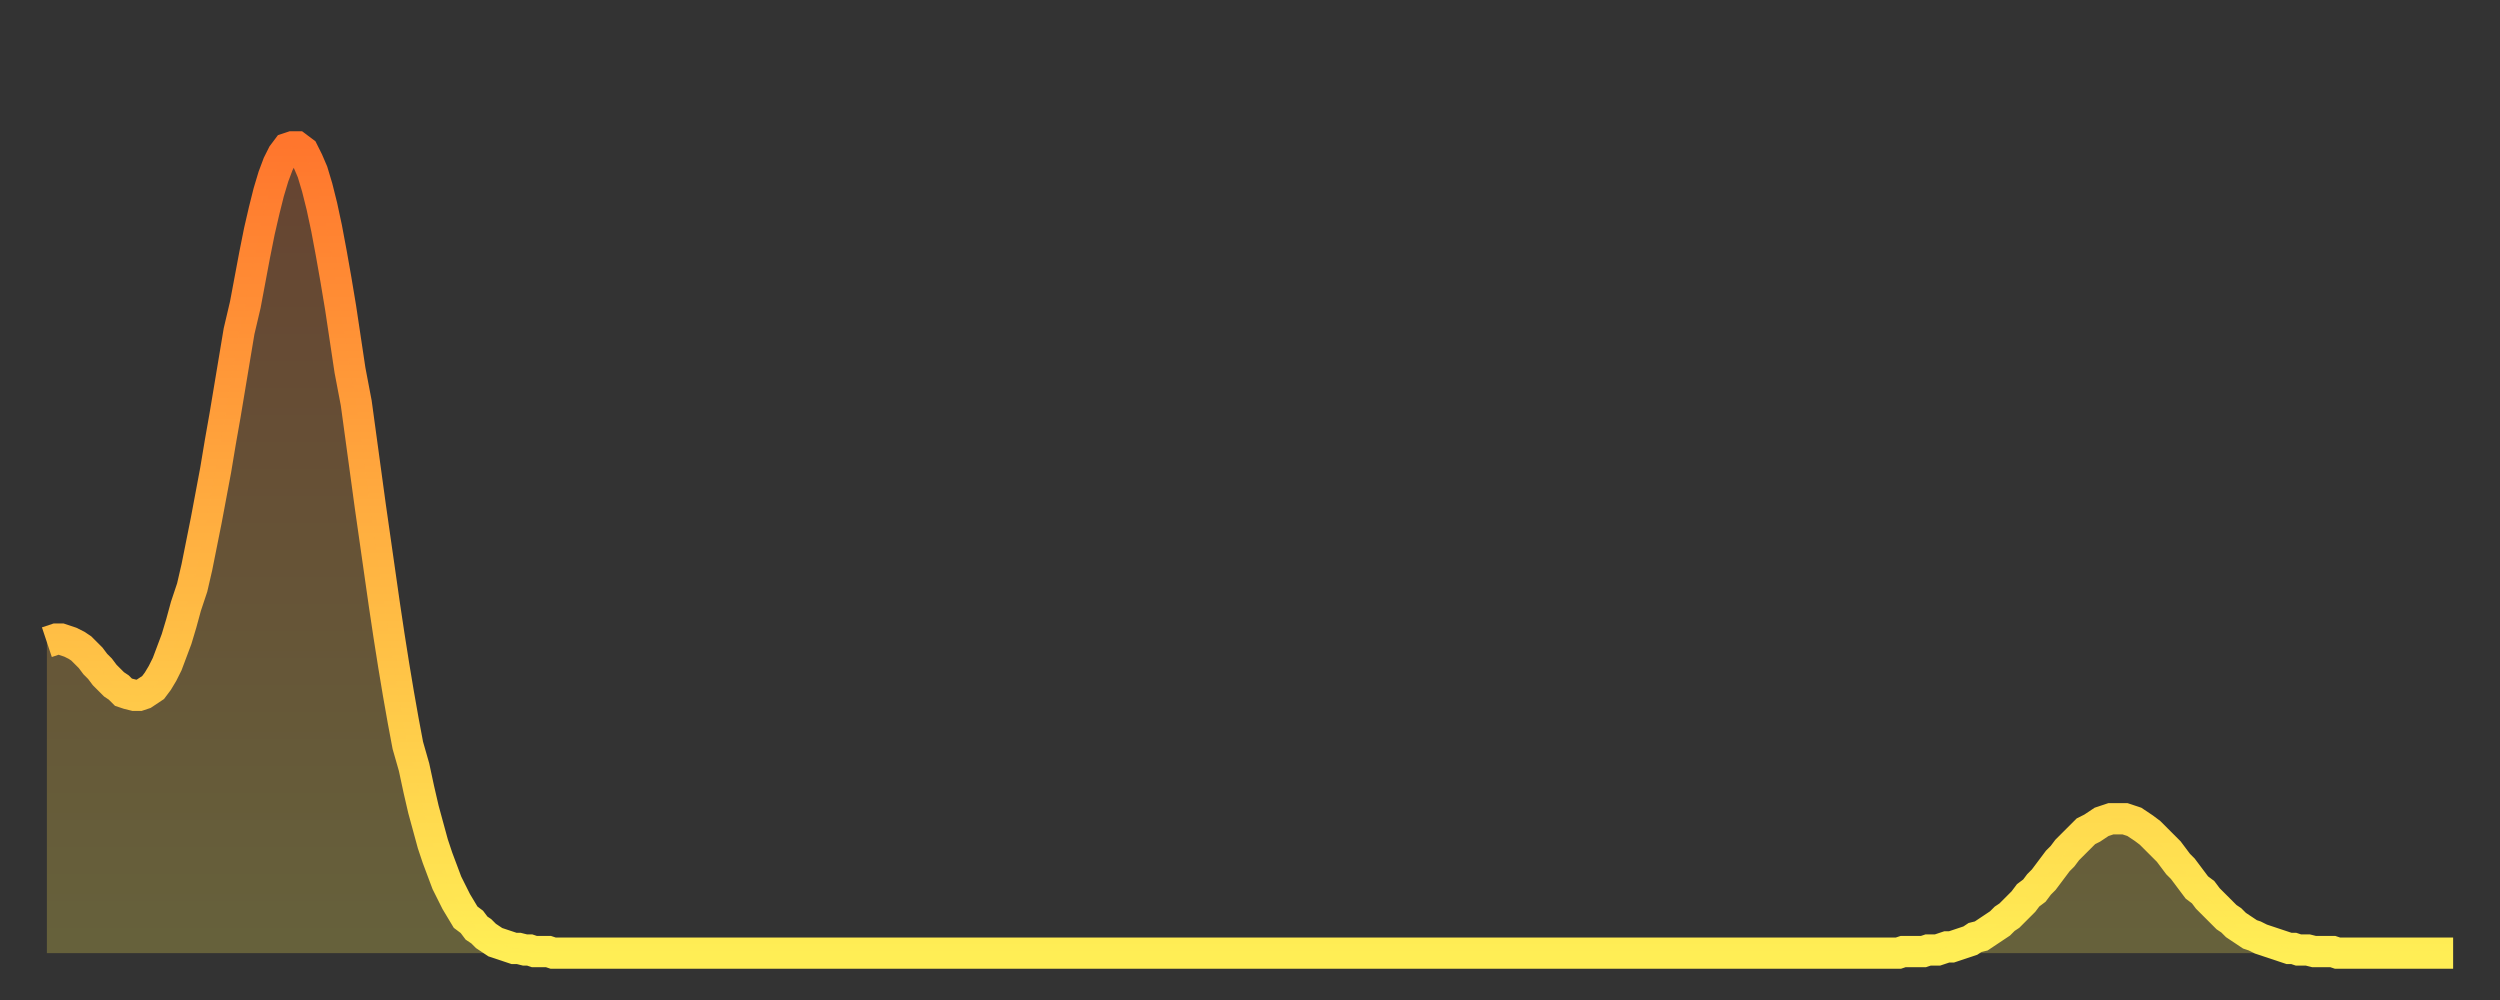 <?xml version="1.0" encoding="utf-8" ?>
<svg baseProfile="full" height="64" version="1.1" width="160" xmlns="http://www.w3.org/2000/svg" xmlns:ev="http://www.w3.org/2001/xml-events" xmlns:xlink="http://www.w3.org/1999/xlink"><rect width="100%" height="100%" fill="#333333" stroke="none"/><defs><linearGradient id="id2552266" x1="0" x2="0" y1="0" y2="1"><stop offset="0%" stop-color="#ff762d" /><stop offset="50%" stop-color="#ffb241" /><stop offset="100%" stop-color="#ffee55" /></linearGradient></defs><g transform="translate(3,3)"><g><path d="M 0.0 38.1 0.3 38.0 0.6 37.9 0.9 37.9 1.2 38.0 1.5 38.1 1.9 38.3 2.2 38.5 2.5 38.8 2.8 39.1 3.1 39.5 3.4 39.8 3.7 40.2 4.0 40.5 4.3 40.8 4.6 41.0 4.9 41.3 5.2 41.4 5.6 41.5 5.9 41.5 6.2 41.4 6.5 41.2 6.8 41.0 7.1 40.6 7.4 40.1 7.7 39.5 8.0 38.7 8.3 37.9 8.6 36.9 8.9 35.8 9.3 34.6 9.6 33.3 9.9 31.8 10.2 30.3 10.5 28.7 10.8 27.1 11.1 25.3 11.4 23.6 11.7 21.8 12.0 20.0 12.3 18.2 12.7 16.5 13.0 14.9 13.3 13.3 13.6 11.8 13.9 10.5 14.2 9.3 14.5 8.3 14.8 7.5 15.1 6.9 15.4 6.5 15.7 6.4 16.0 6.4 16.4 6.7 16.7 7.3 17.0 8.0 17.3 9.0 17.6 10.2 17.9 11.6 18.2 13.2 18.5 14.9 18.8 16.7 19.1 18.7 19.4 20.7 19.8 22.8 20.1 25.0 20.4 27.2 20.7 29.4 21.0 31.5 21.3 33.6 21.6 35.7 21.9 37.7 22.2 39.6 22.5 41.4 22.8 43.1 23.1 44.7 23.5 46.1 23.8 47.5 24.1 48.8 24.4 49.9 24.7 51.0 25.0 51.9 25.3 52.7 25.6 53.5 25.9 54.1 26.2 54.7 26.5 55.2 26.8 55.7 27.2 56.0 27.5 56.4 27.8 56.6 28.1 56.9 28.4 57.1 28.7 57.3 29.0 57.4 29.3 57.5 29.6 57.6 29.9 57.7 30.2 57.7 30.6 57.8 30.9 57.8 31.2 57.9 31.5 57.9 31.8 57.9 32.1 57.9 32.4 58.0 32.7 58.0 33.0 58.0 33.3 58.0 33.6 58.0 33.9 58.0 34.3 58.0 34.6 58.0 34.9 58.0 35.2 58.0 35.5 58.0 35.8 58.0 36.1 58.0 36.4 58.0 36.7 58.0 37.0 58.0 37.3 58.0 37.7 58.0 38.0 58.0 38.3 58.0 38.6 58.0 38.9 58.0 39.2 58.0 39.5 58.0 39.8 58.0 40.1 58.0 40.4 58.0 40.7 58.0 41.0 58.0 41.4 58.0 41.7 58.0 42.0 58.0 42.3 58.0 42.6 58.0 42.9 58.0 43.2 58.0 43.5 58.0 43.8 58.0 44.1 58.0 44.4 58.0 44.7 58.0 45.1 58.0 45.4 58.0 45.7 58.0 46.0 58.0 46.3 58.0 46.6 58.0 46.9 58.0 47.2 58.0 47.5 58.0 47.8 58.0 48.1 58.0 48.5 58.0 48.8 58.0 49.1 58.0 49.4 58.0 49.7 58.0 50.0 58.0 50.3 58.0 50.6 58.0 50.9 58.0 51.2 58.0 51.5 58.0 51.8 58.0 52.2 58.0 52.5 58.0 52.8 58.0 53.1 58.0 53.4 58.0 53.7 58.0 54.0 58.0 54.3 58.0 54.6 58.0 54.9 58.0 55.2 58.0 55.6 58.0 55.9 58.0 56.2 58.0 56.5 58.0 56.8 58.0 57.1 58.0 57.4 58.0 57.7 58.0 58.0 58.0 58.3 58.0 58.6 58.0 58.9 58.0 59.3 58.0 59.6 58.0 59.9 58.0 60.2 58.0 60.5 58.0 60.8 58.0 61.1 58.0 61.4 58.0 61.7 58.0 62.0 58.0 62.3 58.0 62.6 58.0 63.0 58.0 63.3 58.0 63.6 58.0 63.9 58.0 64.2 58.0 64.5 58.0 64.8 58.0 65.1 58.0 65.4 58.0 65.7 58.0 66.0 58.0 66.4 58.0 66.7 58.0 67.0 58.0 67.3 58.0 67.6 58.0 67.9 58.0 68.2 58.0 68.5 58.0 68.8 58.0 69.1 58.0 69.4 58.0 69.7 58.0 70.1 58.0 70.4 58.0 70.7 58.0 71.0 58.0 71.3 58.0 71.6 58.0 71.9 58.0 72.2 58.0 72.5 58.0 72.8 58.0 73.1 58.0 73.5 58.0 73.8 58.0 74.1 58.0 74.4 58.0 74.7 58.0 75.0 58.0 75.3 58.0 75.6 58.0 75.9 58.0 76.2 58.0 76.5 58.0 76.8 58.0 77.2 58.0 77.5 58.0 77.8 58.0 78.1 58.0 78.4 58.0 78.7 58.0 79.0 58.0 79.3 58.0 79.6 58.0 79.9 58.0 80.2 58.0 80.5 58.0 80.9 58.0 81.2 58.0 81.5 58.0 81.8 58.0 82.1 58.0 82.4 58.0 82.7 58.0 83.0 58.0 83.3 58.0 83.6 58.0 83.9 58.0 84.3 58.0 84.6 58.0 84.9 58.0 85.2 58.0 85.5 58.0 85.8 58.0 86.1 58.0 86.4 58.0 86.7 58.0 87.0 58.0 87.3 58.0 87.6 58.0 88.0 58.0 88.3 58.0 88.6 58.0 88.9 58.0 89.2 58.0 89.5 58.0 89.8 58.0 90.1 58.0 90.4 58.0 90.7 58.0 91.0 58.0 91.4 58.0 91.7 58.0 92.0 58.0 92.3 58.0 92.6 58.0 92.9 58.0 93.2 58.0 93.5 58.0 93.8 58.0 94.1 58.0 94.4 58.0 94.7 58.0 95.1 58.0 95.4 58.0 95.7 58.0 96.0 58.0 96.3 58.0 96.6 58.0 96.9 58.0 97.2 58.0 97.5 58.0 97.8 58.0 98.1 58.0 98.4 58.0 98.8 58.0 99.1 58.0 99.4 58.0 99.7 58.0 100.0 58.0 100.3 58.0 100.6 58.0 100.9 58.0 101.2 58.0 101.5 58.0 101.8 58.0 102.2 58.0 102.5 58.0 102.8 58.0 103.1 58.0 103.4 58.0 103.7 58.0 104.0 58.0 104.3 58.0 104.6 58.0 104.9 58.0 105.2 58.0 105.5 58.0 105.9 58.0 106.2 58.0 106.5 58.0 106.8 58.0 107.1 58.0 107.4 58.0 107.7 58.0 108.0 58.0 108.3 58.0 108.6 58.0 108.9 58.0 109.3 58.0 109.6 58.0 109.9 58.0 110.2 58.0 110.5 58.0 110.8 58.0 111.1 58.0 111.4 58.0 111.7 58.0 112.0 58.0 112.3 58.0 112.6 58.0 113.0 58.0 113.3 58.0 113.6 58.0 113.9 58.0 114.2 58.0 114.5 58.0 114.8 58.0 115.1 58.0 115.4 58.0 115.7 58.0 116.0 58.0 116.3 58.0 116.7 58.0 117.0 58.0 117.3 58.0 117.6 58.0 117.9 58.0 118.2 58.0 118.5 58.0 118.8 57.9 119.1 57.9 119.4 57.9 119.7 57.9 120.1 57.9 120.4 57.8 120.7 57.8 121.0 57.8 121.3 57.7 121.6 57.6 121.9 57.6 122.2 57.5 122.5 57.4 122.8 57.3 123.1 57.2 123.4 57.0 123.8 56.9 124.1 56.7 124.4 56.5 124.7 56.3 125.0 56.1 125.3 55.8 125.6 55.6 125.9 55.3 126.2 55.0 126.5 54.7 126.8 54.3 127.2 54.0 127.5 53.6 127.8 53.3 128.1 52.9 128.4 52.5 128.7 52.1 129.0 51.8 129.3 51.4 129.6 51.1 129.9 50.8 130.2 50.5 130.5 50.2 130.9 50.0 131.2 49.8 131.5 49.6 131.8 49.5 132.1 49.4 132.4 49.4 132.7 49.4 133.0 49.4 133.3 49.5 133.6 49.6 133.9 49.8 134.2 50.0 134.6 50.3 134.9 50.6 135.2 50.9 135.5 51.2 135.8 51.5 136.1 51.9 136.4 52.3 136.7 52.6 137.0 53.0 137.3 53.4 137.6 53.8 138.0 54.1 138.3 54.5 138.6 54.8 138.9 55.1 139.2 55.4 139.5 55.7 139.8 55.9 140.1 56.2 140.4 56.4 140.7 56.6 141.0 56.8 141.3 56.9 141.7 57.1 142.0 57.2 142.3 57.3 142.6 57.4 142.9 57.5 143.2 57.6 143.5 57.7 143.8 57.7 144.1 57.8 144.4 57.8 144.7 57.8 145.1 57.9 145.4 57.9 145.7 57.9 146.0 57.9 146.3 57.9 146.6 58.0 146.9 58.0 147.2 58.0 147.5 58.0 147.8 58.0 148.1 58.0 148.4 58.0 148.8 58.0 149.1 58.0 149.4 58.0 149.7 58.0 150.0 58.0 150.3 58.0 150.6 58.0 150.9 58.0 151.2 58.0 151.5 58.0 151.8 58.0 152.1 58.0 152.5 58.0 152.8 58.0 153.1 58.0 153.4 58.0 153.7 58.0 154.0 58.0" fill="none" id="graph-curve" opacity="1" stroke="url(#id2552266)" stroke-width="2" /><path d="M 0 58 L 0.0 38.1 0.3 38.0 0.6 37.9 0.9 37.9 1.2 38.0 1.5 38.1 1.9 38.3 2.2 38.5 2.5 38.8 2.8 39.1 3.1 39.5 3.4 39.8 3.7 40.2 4.0 40.5 4.3 40.8 4.6 41.0 4.9 41.3 5.2 41.4 5.6 41.5 5.9 41.5 6.2 41.4 6.5 41.2 6.8 41.0 7.1 40.6 7.4 40.1 7.7 39.5 8.0 38.7 8.3 37.9 8.6 36.9 8.9 35.8 9.3 34.6 9.6 33.3 9.9 31.8 10.2 30.3 10.5 28.7 10.8 27.1 11.1 25.3 11.4 23.6 11.7 21.8 12.0 20.0 12.3 18.2 12.7 16.5 13.0 14.9 13.3 13.3 13.6 11.8 13.9 10.5 14.2 9.3 14.5 8.3 14.8 7.5 15.1 6.9 15.4 6.5 15.7 6.4 16.0 6.4 16.4 6.7 16.7 7.3 17.0 8.0 17.3 9.0 17.6 10.2 17.9 11.6 18.2 13.2 18.5 14.9 18.8 16.7 19.1 18.7 19.4 20.7 19.8 22.8 20.1 25.0 20.4 27.2 20.7 29.4 21.0 31.5 21.3 33.6 21.6 35.7 21.9 37.7 22.2 39.6 22.5 41.4 22.8 43.1 23.1 44.7 23.5 46.1 23.8 47.5 24.1 48.8 24.4 49.9 24.7 51.0 25.0 51.9 25.3 52.7 25.6 53.5 25.9 54.1 26.2 54.7 26.5 55.2 26.8 55.7 27.2 56.0 27.5 56.4 27.8 56.6 28.1 56.9 28.4 57.1 28.7 57.3 29.0 57.4 29.3 57.5 29.6 57.6 29.9 57.7 30.2 57.7 30.6 57.8 30.9 57.8 31.2 57.9 31.5 57.9 31.8 57.9 32.1 57.9 32.4 58.0 32.7 58.0 33.0 58.0 33.3 58.0 33.6 58.0 33.9 58.0 34.3 58.0 34.6 58.0 34.9 58.0 35.2 58.0 35.5 58.0 35.8 58.0 36.1 58.0 36.4 58.0 36.7 58.0 37.0 58.0 37.3 58.0 37.7 58.0 38.0 58.0 38.3 58.0 38.6 58.0 38.9 58.0 39.2 58.0 39.5 58.0 39.8 58.0 40.1 58.0 40.4 58.0 40.7 58.0 41.0 58.0 41.4 58.0 41.7 58.0 42.0 58.0 42.3 58.0 42.6 58.0 42.9 58.0 43.2 58.0 43.5 58.0 43.8 58.0 44.1 58.0 44.4 58.0 44.7 58.0 45.1 58.0 45.4 58.0 45.7 58.0 46.0 58.0 46.3 58.0 46.6 58.0 46.9 58.0 47.2 58.0 47.5 58.0 47.8 58.0 48.1 58.0 48.5 58.0 48.8 58.0 49.1 58.0 49.4 58.0 49.7 58.0 50.0 58.0 50.3 58.0 50.6 58.0 50.9 58.0 51.2 58.0 51.5 58.0 51.8 58.0 52.2 58.0 52.5 58.0 52.8 58.0 53.1 58.0 53.4 58.0 53.7 58.0 54.0 58.0 54.3 58.0 54.6 58.0 54.9 58.0 55.2 58.0 55.6 58.0 55.9 58.0 56.2 58.0 56.5 58.0 56.8 58.0 57.1 58.0 57.4 58.0 57.7 58.0 58.0 58.0 58.3 58.0 58.6 58.0 58.9 58.0 59.3 58.0 59.6 58.0 59.9 58.0 60.2 58.0 60.5 58.0 60.8 58.0 61.1 58.0 61.4 58.0 61.7 58.0 62.0 58.0 62.3 58.0 62.6 58.0 63.0 58.0 63.3 58.0 63.6 58.0 63.9 58.0 64.2 58.0 64.5 58.0 64.8 58.0 65.1 58.0 65.4 58.0 65.7 58.0 66.0 58.0 66.4 58.0 66.7 58.0 67.0 58.0 67.3 58.0 67.6 58.0 67.9 58.0 68.2 58.0 68.5 58.0 68.8 58.0 69.1 58.0 69.4 58.0 69.7 58.0 70.1 58.0 70.4 58.0 70.7 58.0 71.0 58.0 71.3 58.0 71.6 58.0 71.9 58.0 72.2 58.0 72.5 58.0 72.8 58.0 73.1 58.0 73.5 58.0 73.8 58.0 74.1 58.0 74.4 58.0 74.7 58.0 75.0 58.0 75.3 58.0 75.6 58.0 75.9 58.0 76.2 58.0 76.5 58.0 76.8 58.0 77.2 58.0 77.5 58.0 77.8 58.0 78.1 58.0 78.4 58.0 78.7 58.0 79.0 58.0 79.3 58.0 79.6 58.0 79.9 58.0 80.2 58.0 80.5 58.0 80.9 58.0 81.2 58.0 81.5 58.0 81.8 58.0 82.1 58.0 82.4 58.0 82.7 58.0 83.0 58.0 83.3 58.0 83.6 58.0 83.9 58.0 84.3 58.0 84.6 58.0 84.9 58.0 85.2 58.0 85.5 58.0 85.8 58.0 86.1 58.0 86.4 58.0 86.7 58.0 87.0 58.0 87.3 58.0 87.6 58.0 88.0 58.0 88.3 58.0 88.6 58.0 88.9 58.0 89.2 58.0 89.5 58.0 89.8 58.0 90.1 58.0 90.4 58.0 90.7 58.0 91.0 58.0 91.4 58.0 91.7 58.0 92.0 58.0 92.3 58.0 92.6 58.0 92.9 58.0 93.2 58.0 93.5 58.0 93.8 58.0 94.1 58.0 94.4 58.0 94.7 58.0 95.1 58.0 95.4 58.0 95.7 58.0 96.0 58.0 96.3 58.0 96.6 58.0 96.9 58.0 97.2 58.0 97.5 58.0 97.8 58.0 98.1 58.0 98.4 58.0 98.8 58.0 99.1 58.0 99.4 58.0 99.7 58.0 100.0 58.0 100.3 58.0 100.6 58.0 100.9 58.0 101.2 58.0 101.5 58.0 101.8 58.0 102.2 58.0 102.5 58.0 102.8 58.0 103.1 58.0 103.4 58.0 103.7 58.0 104.0 58.0 104.3 58.0 104.6 58.0 104.9 58.0 105.2 58.0 105.5 58.0 105.9 58.0 106.2 58.0 106.5 58.0 106.8 58.0 107.1 58.0 107.4 58.0 107.7 58.0 108.0 58.0 108.3 58.0 108.6 58.0 108.9 58.0 109.3 58.0 109.6 58.0 109.9 58.0 110.2 58.0 110.5 58.0 110.8 58.0 111.1 58.0 111.4 58.0 111.7 58.0 112.0 58.0 112.3 58.0 112.6 58.0 113.0 58.0 113.3 58.0 113.6 58.0 113.9 58.0 114.2 58.0 114.5 58.0 114.8 58.0 115.1 58.0 115.4 58.0 115.7 58.0 116.0 58.0 116.3 58.0 116.7 58.0 117.0 58.0 117.3 58.0 117.6 58.0 117.9 58.0 118.2 58.0 118.5 58.0 118.8 57.9 119.1 57.9 119.4 57.9 119.7 57.9 120.1 57.9 120.4 57.8 120.7 57.8 121.0 57.8 121.3 57.7 121.6 57.6 121.9 57.6 122.2 57.5 122.5 57.4 122.8 57.3 123.1 57.2 123.4 57.0 123.8 56.9 124.1 56.7 124.4 56.5 124.7 56.3 125.0 56.1 125.3 55.8 125.6 55.6 125.9 55.3 126.2 55.0 126.5 54.7 126.8 54.3 127.2 54.0 127.5 53.6 127.8 53.3 128.1 52.9 128.4 52.5 128.7 52.1 129.0 51.8 129.3 51.4 129.6 51.1 129.9 50.8 130.2 50.5 130.5 50.2 130.9 50.0 131.2 49.8 131.5 49.6 131.8 49.5 132.1 49.4 132.4 49.4 132.7 49.4 133.0 49.4 133.3 49.5 133.6 49.6 133.9 49.8 134.2 50.0 134.6 50.3 134.9 50.6 135.2 50.9 135.5 51.2 135.8 51.5 136.1 51.9 136.4 52.3 136.7 52.6 137.0 53.0 137.3 53.4 137.6 53.8 138.0 54.1 138.3 54.5 138.6 54.8 138.9 55.1 139.2 55.4 139.5 55.7 139.8 55.9 140.1 56.2 140.4 56.4 140.7 56.6 141.0 56.8 141.3 56.9 141.7 57.1 142.0 57.2 142.3 57.3 142.6 57.4 142.9 57.5 143.2 57.6 143.5 57.7 143.8 57.7 144.1 57.8 144.4 57.8 144.7 57.8 145.1 57.9 145.4 57.9 145.7 57.9 146.0 57.9 146.3 57.9 146.6 58.0 146.9 58.0 147.2 58.0 147.5 58.0 147.8 58.0 148.1 58.0 148.4 58.0 148.8 58.0 149.1 58.0 149.4 58.0 149.7 58.0 150.0 58.0 150.3 58.0 150.6 58.0 150.9 58.0 151.2 58.0 151.5 58.0 151.8 58.0 152.1 58.0 152.5 58.0 152.8 58.0 153.1 58.0 153.4 58.0 153.7 58.0 154.0 58.0 154 58" fill="url(#id2552266)" fill-opacity=".25" id="graph-shadow" /></g></g></svg>